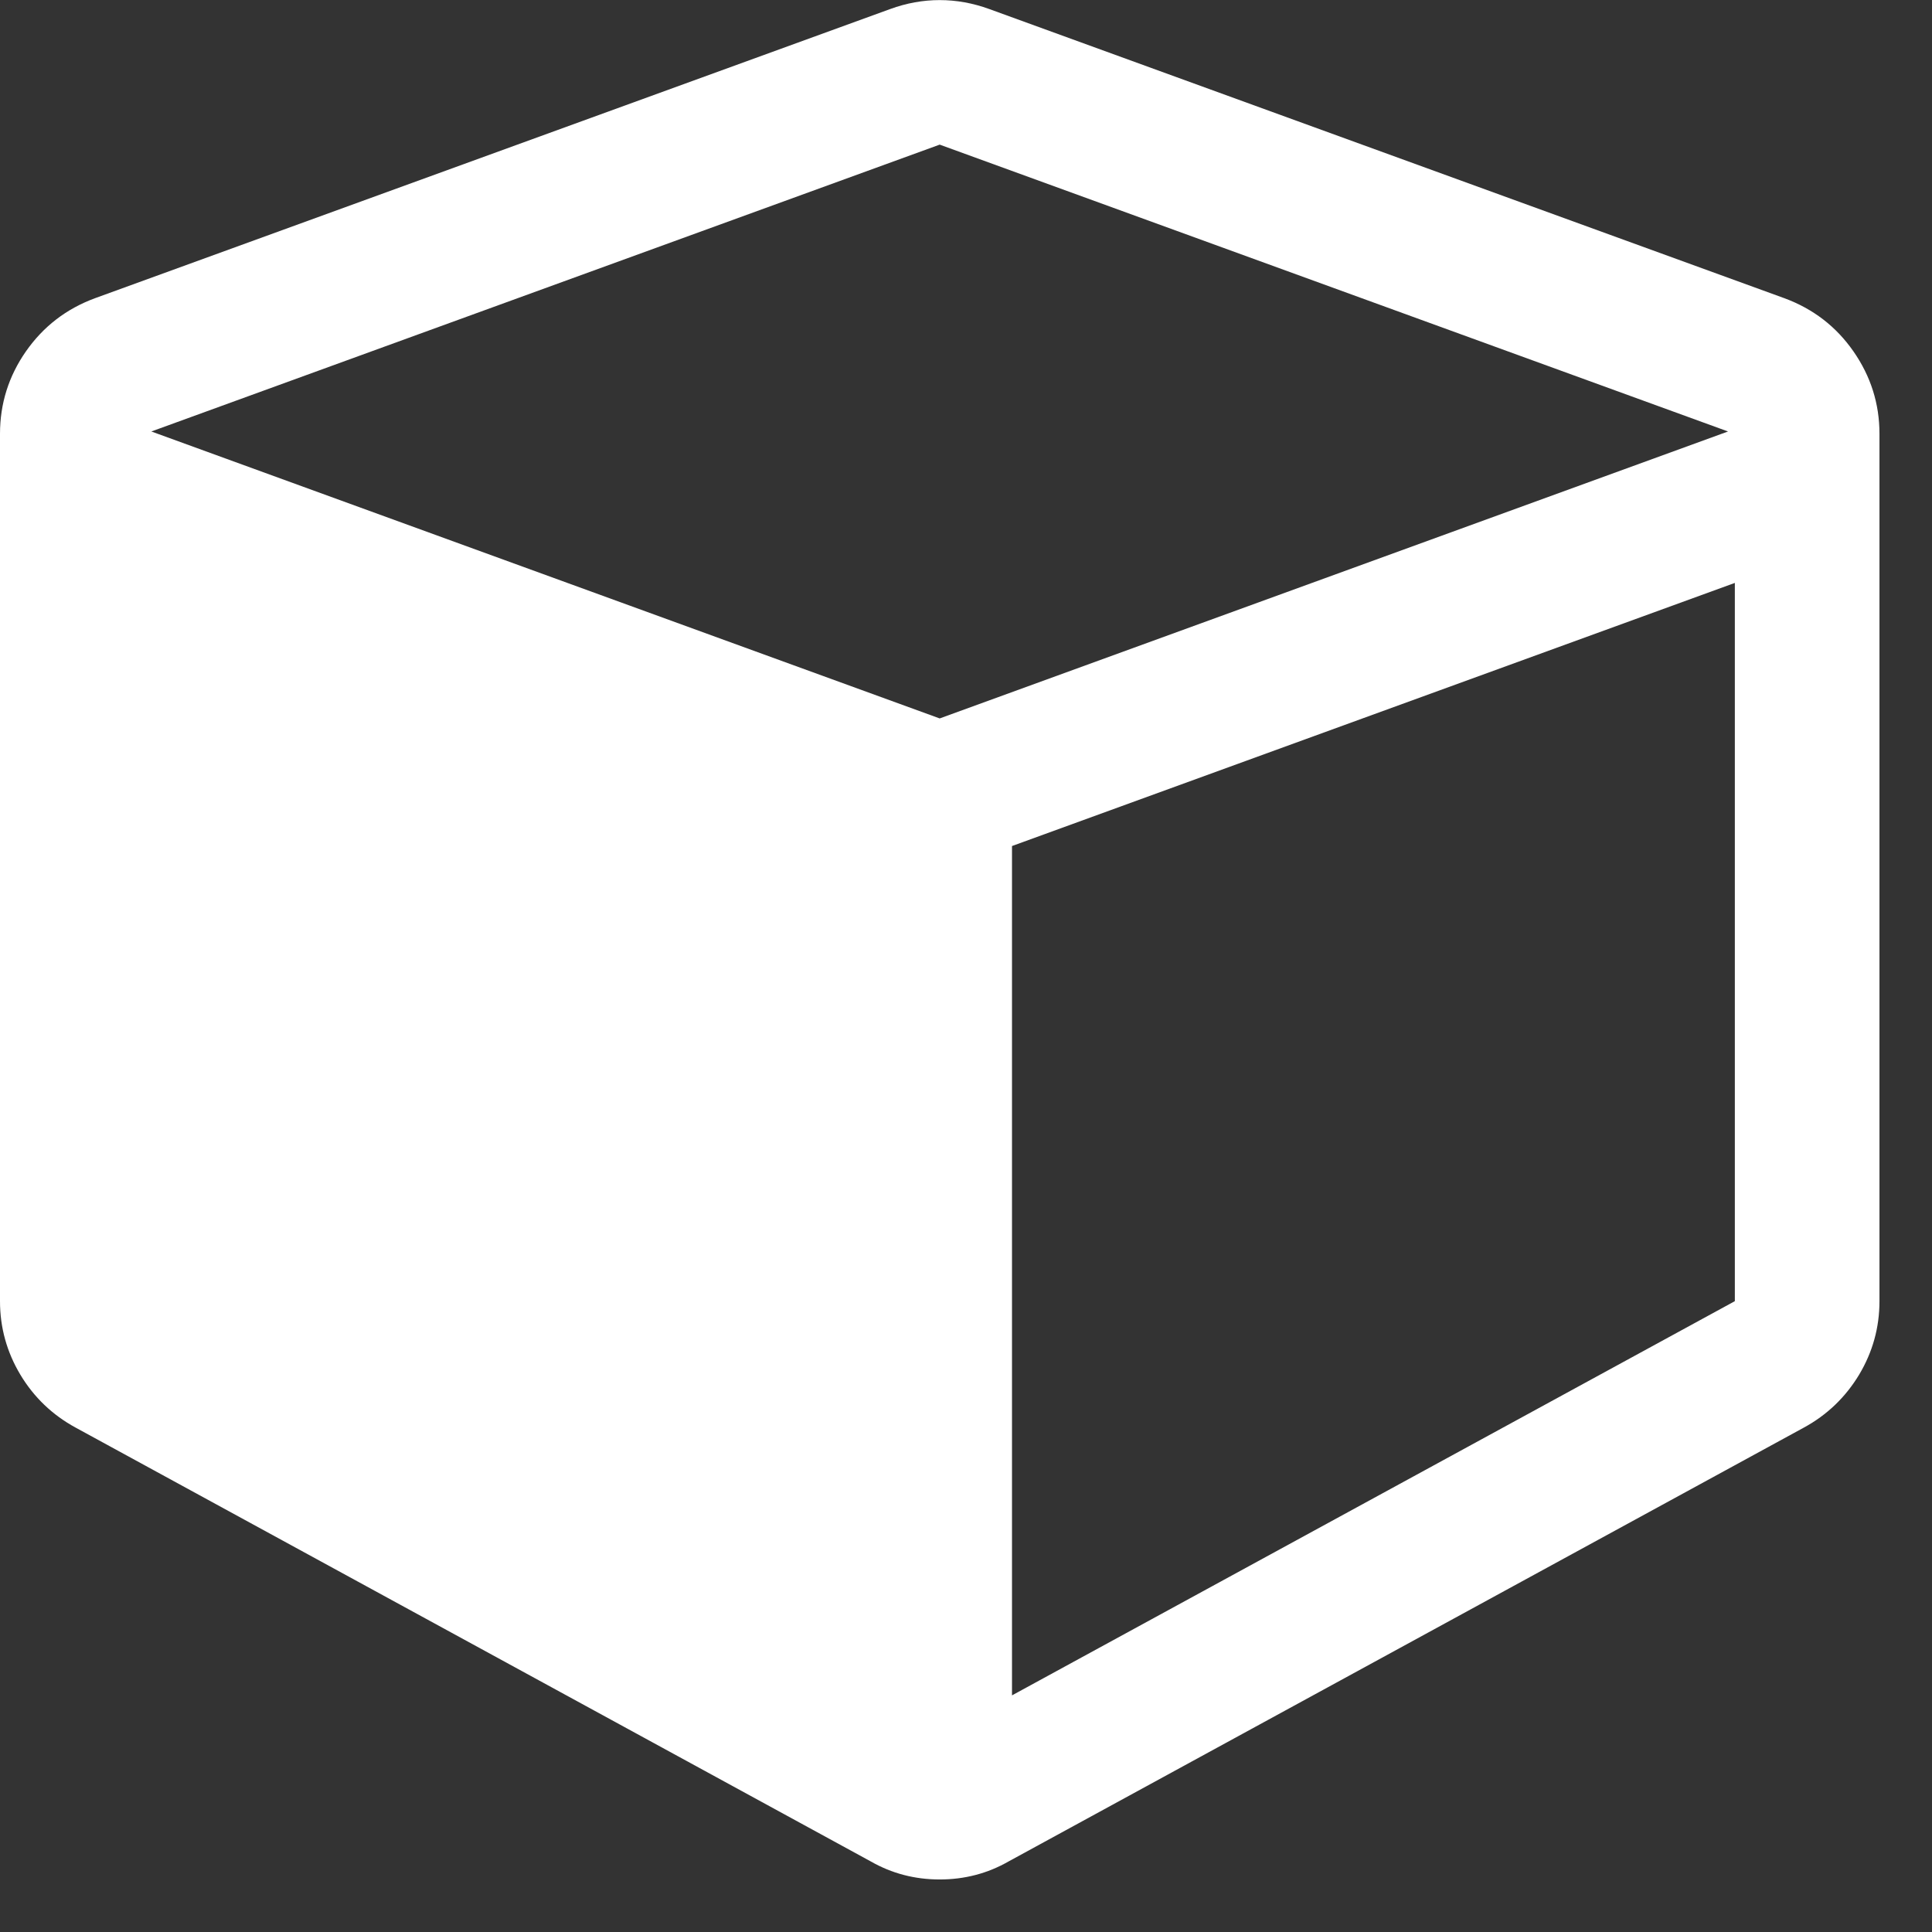 <?xml version="1.0" encoding="UTF-8" standalone="no"?>
<svg width="21px" height="21px" viewBox="0 0 21 21" version="1.1" xmlns="http://www.w3.org/2000/svg" xmlns:xlink="http://www.w3.org/1999/xlink">
    <rect x="0" y="0" width="21" height="21" fill="#333333" stroke="none"/>
    <!-- Generator: Sketch 42 (36781) - http://www.bohemiancoding.com/sketch -->
    <title>Page 1</title>
    <desc>Created with Sketch.</desc>
    <defs></defs>
    <g id="Page-1" stroke="none" stroke-width="1" fill="none" fill-rule="evenodd">
        <path d="M11,18.428 L18.857,14.143 L18.857,6.336 L11,9.196 L11,18.428 Z M10.214,7.809 L18.783,4.69 L10.214,1.572 L1.645,4.69 L10.214,7.809 Z M20.429,4.715 L20.429,14.143 C20.429,14.43 20.355,14.696 20.208,14.942 C20.06,15.187 19.86,15.38 19.606,15.518 L10.963,20.233 C10.734,20.364 10.484,20.429 10.214,20.429 C9.944,20.429 9.694,20.364 9.465,20.233 L0.823,15.518 C0.569,15.38 0.368,15.187 0.221,14.942 C0.074,14.696 0,14.43 0,14.143 L0,4.715 C0,4.388 0.094,4.089 0.282,3.819 C0.471,3.549 0.72,3.357 1.031,3.242 L9.674,0.099 C9.854,0.033 10.034,0.001 10.214,0.001 C10.394,0.001 10.574,0.033 10.755,0.099 L19.397,3.242 C19.708,3.357 19.958,3.549 20.146,3.819 C20.334,4.089 20.429,4.388 20.429,4.715 L20.429,4.715 Z" fill="#FFFFFF"></path>
    </g>
</svg>